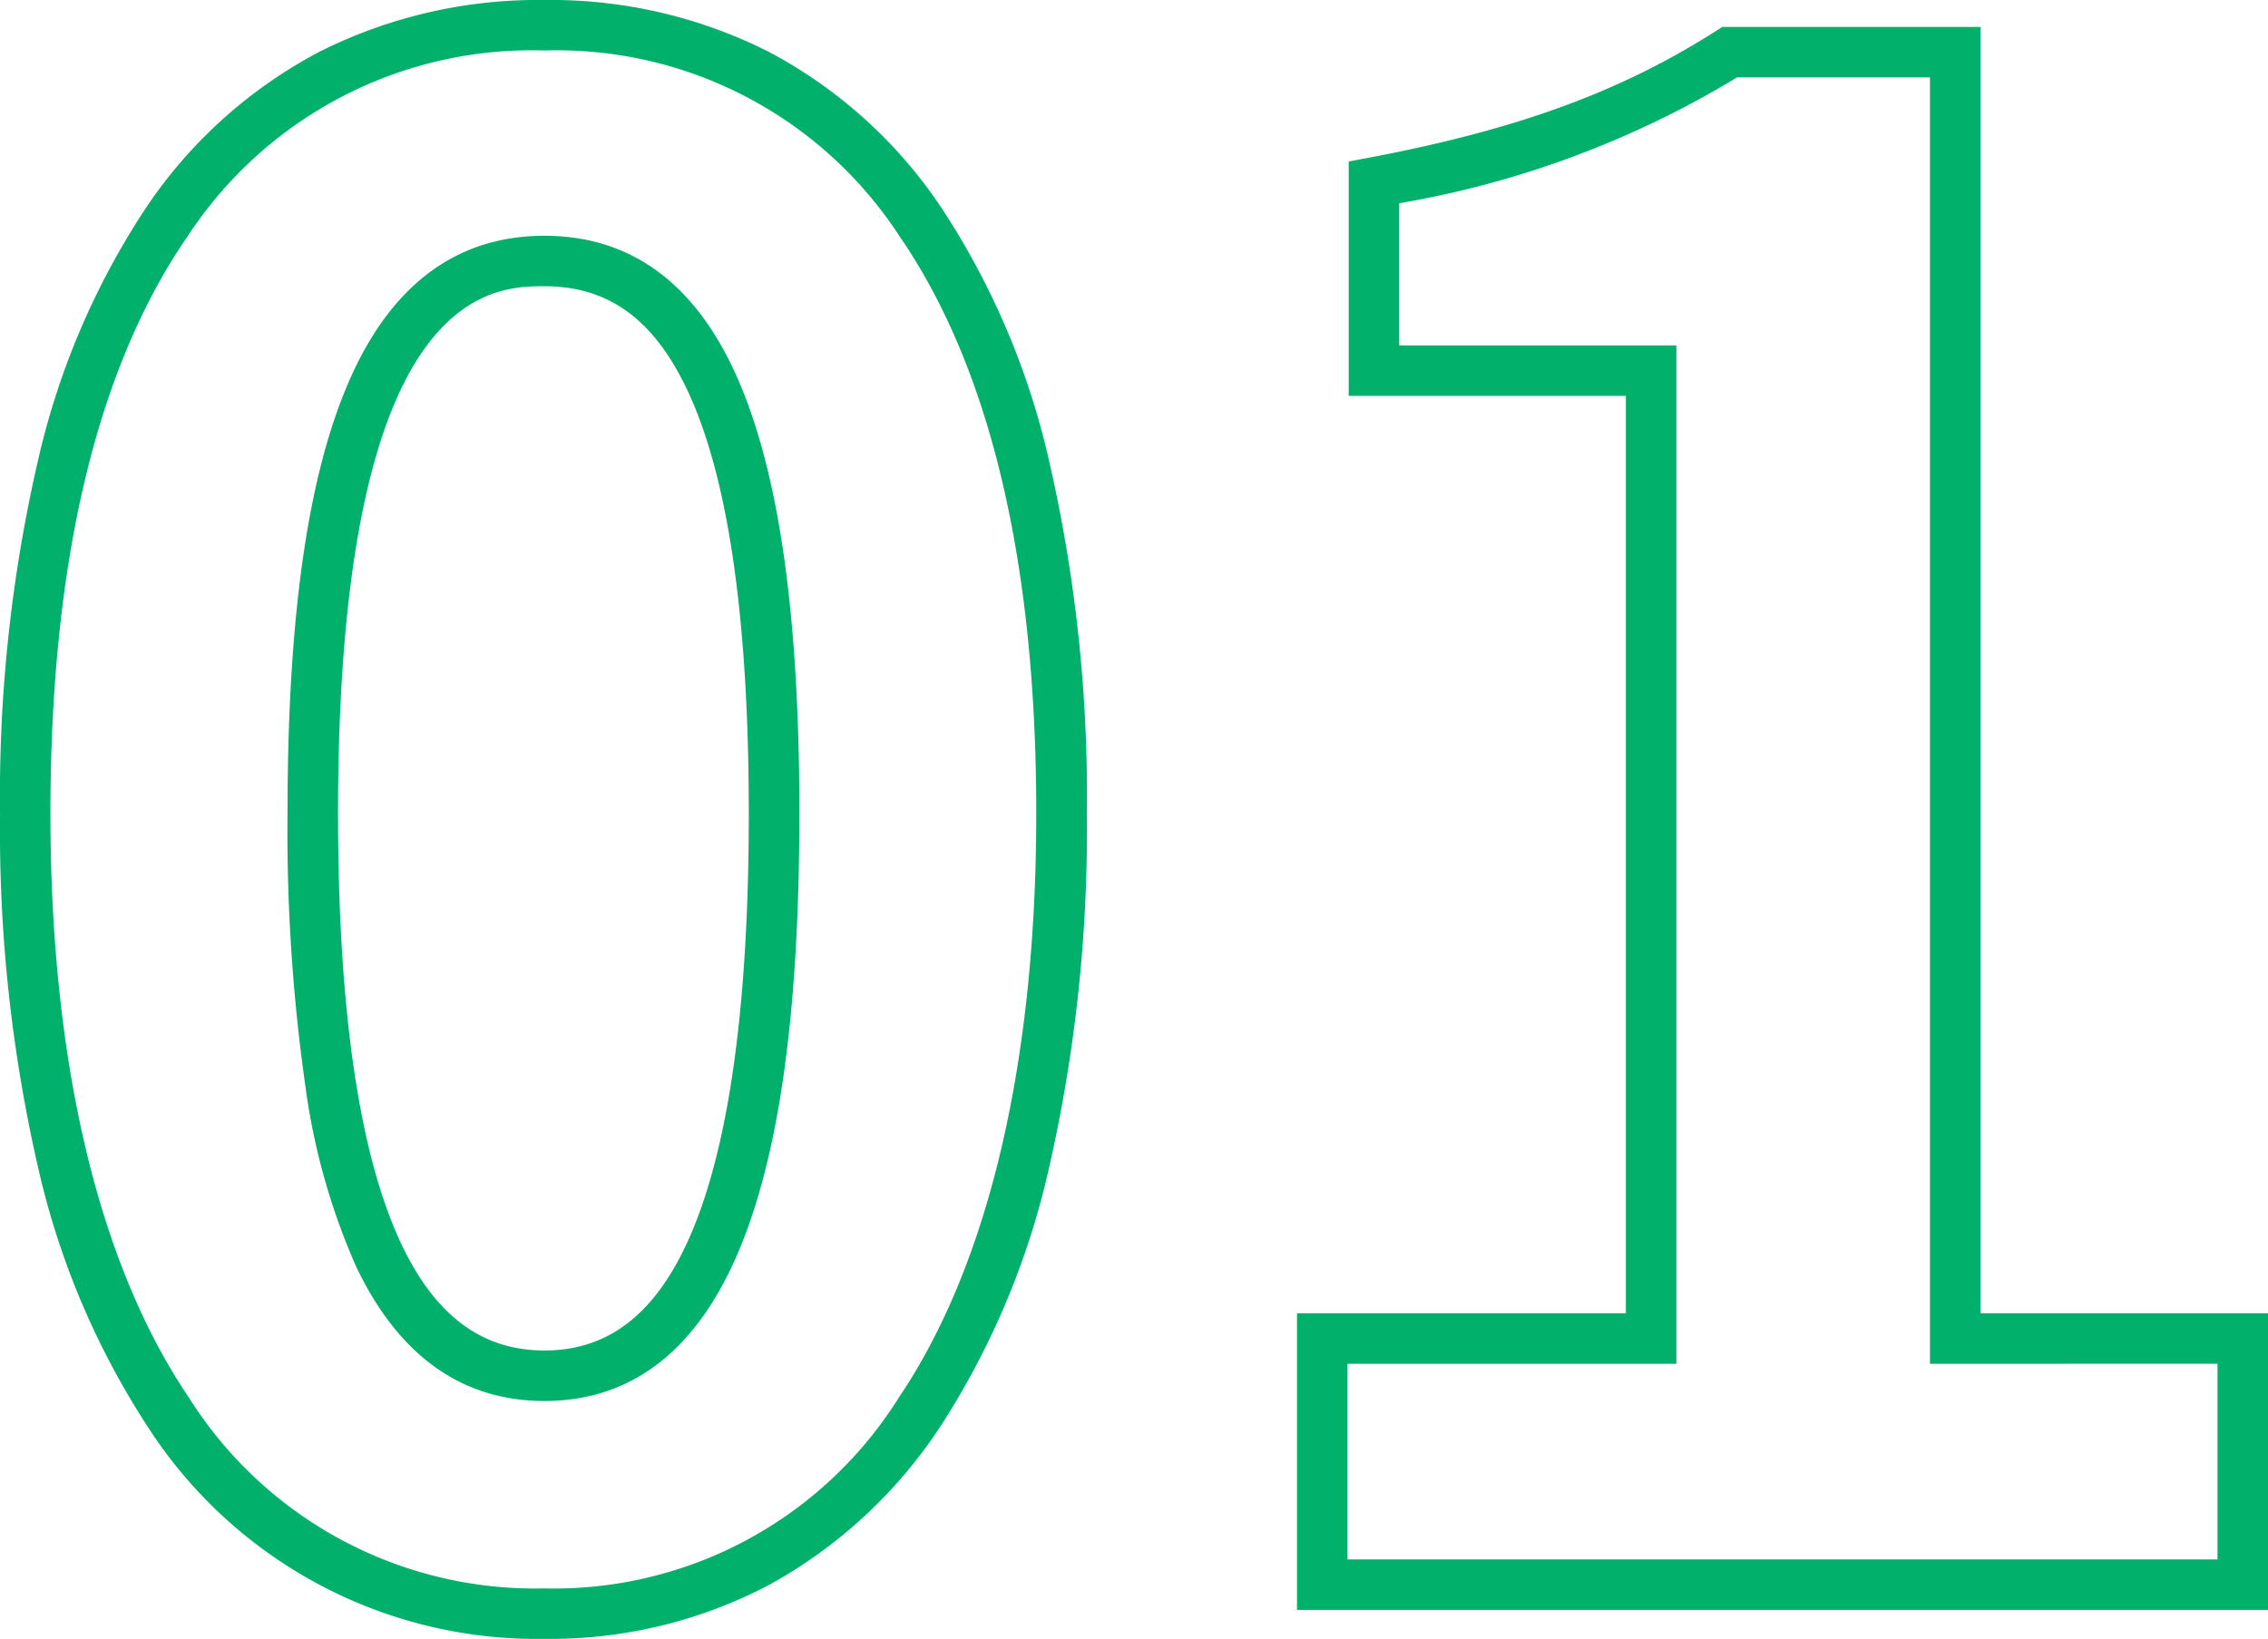 <svg xmlns="http://www.w3.org/2000/svg" width="89.813" height="64.911"><path d="M21.561 64.911a18.319 18.319 0 01-15.747-8.457 31.523 31.523 0 01-4.312-10.242 59.706 59.706 0 01-1.5-14 58.986 58.986 0 011.5-13.962A30.306 30.306 0 015.82 8.173a18.793 18.793 0 016.855-6.135A19.256 19.256 0 0121.561 0a19.109 19.109 0 018.878 2.051 18.766 18.766 0 016.824 6.154 30.447 30.447 0 014.288 10.079A59.225 59.225 0 0143.04 32.21a60.165 60.165 0 01-1.488 14 31.568 31.568 0 01-4.283 10.242 19.141 19.141 0 01-6.817 6.325 18.6 18.6 0 01-8.891 2.134zm0-62.911a16.277 16.277 0 00-14.1 7.311c-3.625 5.226-5.464 12.931-5.464 22.9 0 9.836 1.892 17.832 5.47 23.124a16.2 16.2 0 0014.09 7.578 16.112 16.112 0 0014.048-7.575c3.553-5.283 5.431-13.28 5.431-23.126 0-9.947-1.825-17.642-5.425-22.871A16.189 16.189 0 0021.561 2zm68.252 61.764H51.361V52.016h13.024V15.68H53.409V6.397l.814-.154c5.849-1.107 9.957-2.608 13.737-5.021l.246-.157h10.221v50.951h11.386zm-36.452-2h34.452v-7.748H76.427V3.065h-7.639A38.161 38.161 0 0155.409 8.05v5.63h10.976v40.336H53.361zm-31.8-6.274c-3.266 0-5.775-1.79-7.456-5.321a26.261 26.261 0 01-2.01-7.136 71.684 71.684 0 01-.709-10.823c0-8.188.891-13.989 2.723-17.734 1.668-3.409 4.175-5.138 7.451-5.138s5.765 1.73 7.415 5.142c1.8 3.732 2.68 9.532 2.68 17.729 0 8.254-.875 14.127-2.675 17.955-1.664 3.535-4.159 5.326-7.419 5.326zm0-44.152c-2.022 0-8.175 0-8.175 20.871 0 7.829.849 13.583 2.524 17.1 1.34 2.813 3.188 4.181 5.65 4.181s4.286-1.366 5.607-4.177c1.649-3.507 2.485-9.262 2.485-17.1 0-7.78-.835-13.453-2.481-16.859-1.321-2.741-3.104-4.016-5.61-4.016z" fill="#00b06b"/></svg>